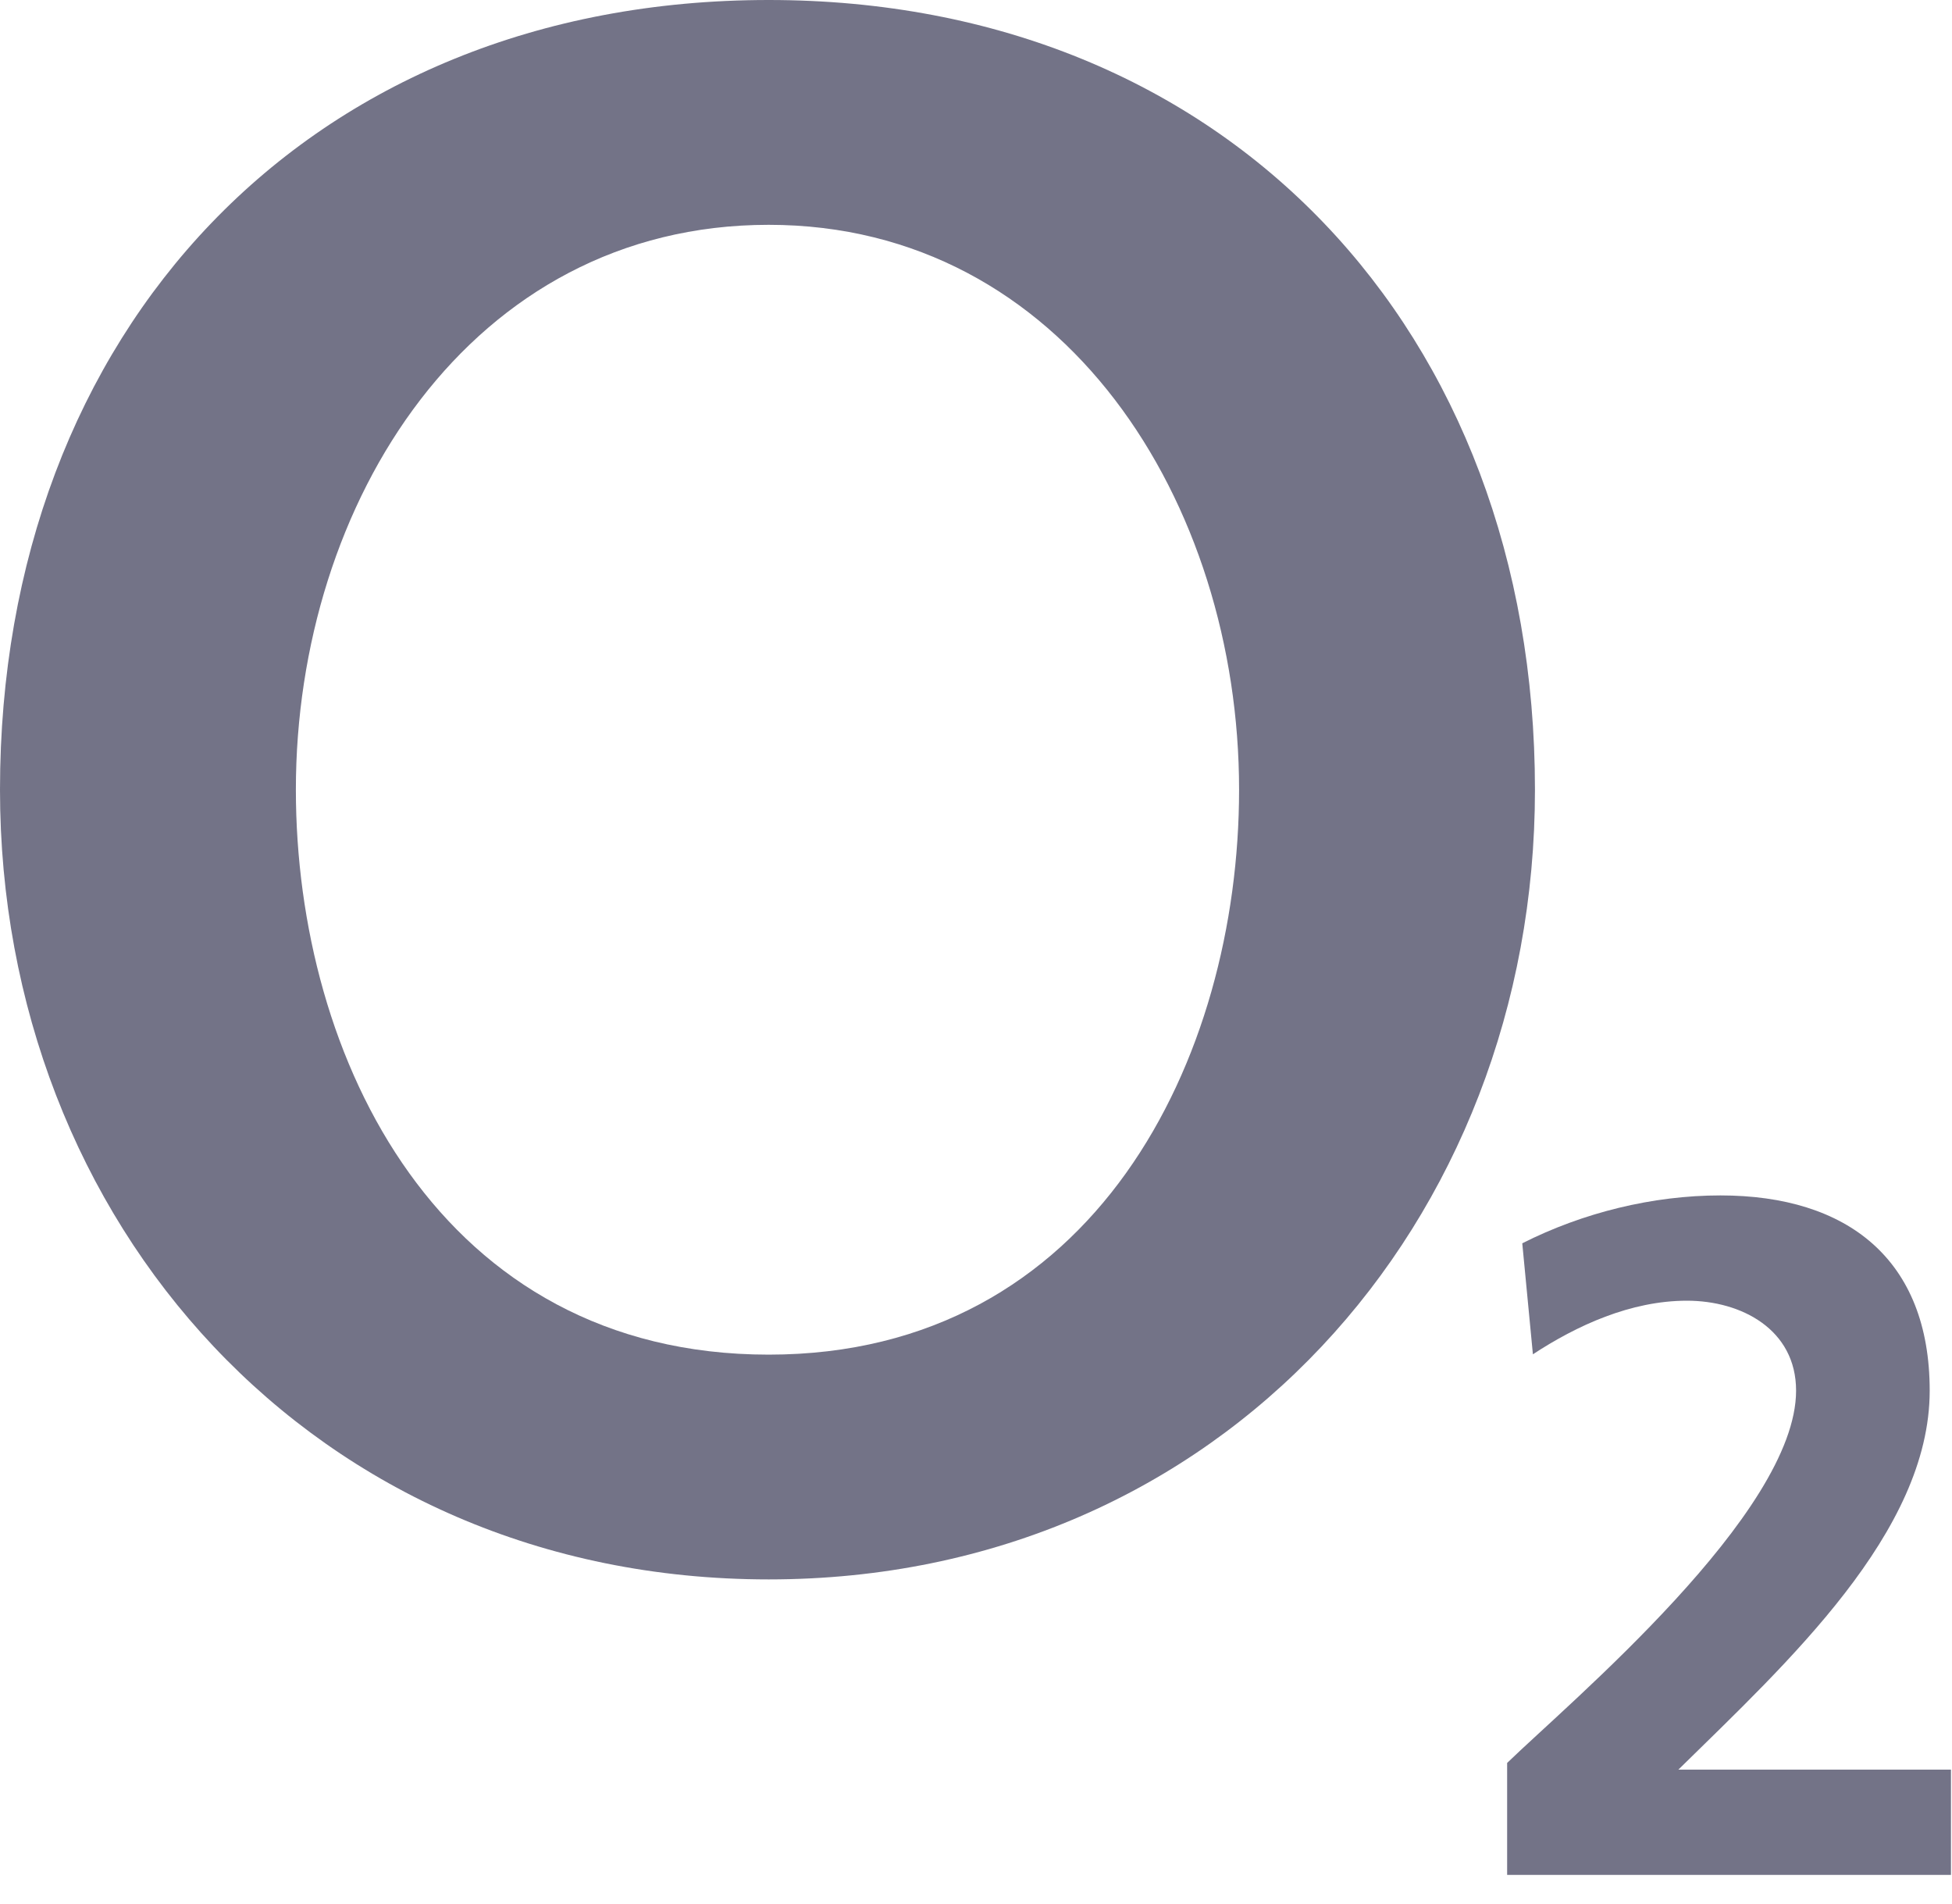 <?xml version="1.0" encoding="UTF-8"?>
<svg width="40px" height="39px" viewBox="0 0 40 39" version="1.1" xmlns="http://www.w3.org/2000/svg" xmlns:xlink="http://www.w3.org/1999/xlink">
    <title>O2-Logo</title>
    <g id="Page-1" stroke="none" stroke-width="1" fill="none" fill-rule="evenodd">
        <g id="altron-datova-centra-klienti-2" transform="translate(-59, -13)" fill="#737387">
            <g id="O2-Logo" transform="translate(59, 13)">
                <path d="M2.9530654e-07,16.179 C2.9530654e-07,25.026 6.423,32.358 15.752,32.358 C25.031,32.358 31.454,25.026 31.454,16.179 C31.454,6.787 25.148,-1.60676791e-08 15.752,-1.60676791e-08 C6.306,-1.60676791e-08 2.9530654e-07,6.787 2.9530654e-07,16.179 M6.063,16.179 C6.063,10.301 9.639,4.606 15.752,4.606 C21.815,4.606 25.391,10.301 25.391,16.179 C25.391,21.693 22.426,27.753 15.752,27.753 C9.027,27.753 6.063,21.693 6.063,16.179" id="path26"></path>
                <path d="M39.979,38.412 L39.979,36.255 L34.393,36.255 C36.629,34.059 39.543,31.392 39.543,28.491 C39.543,25.804 37.86,24.491 35.255,24.491 C33.865,24.491 32.433,24.845 31.194,25.472 L31.412,27.746 C32.308,27.158 33.413,26.648 34.569,26.648 C35.683,26.648 36.805,27.236 36.805,28.491 C36.805,31.001 32.157,34.883 30.884,36.118 L30.884,38.412 L39.979,38.412" id="path28" fill-rule="nonzero"></path>
            </g>
        </g>
    </g>
</svg>